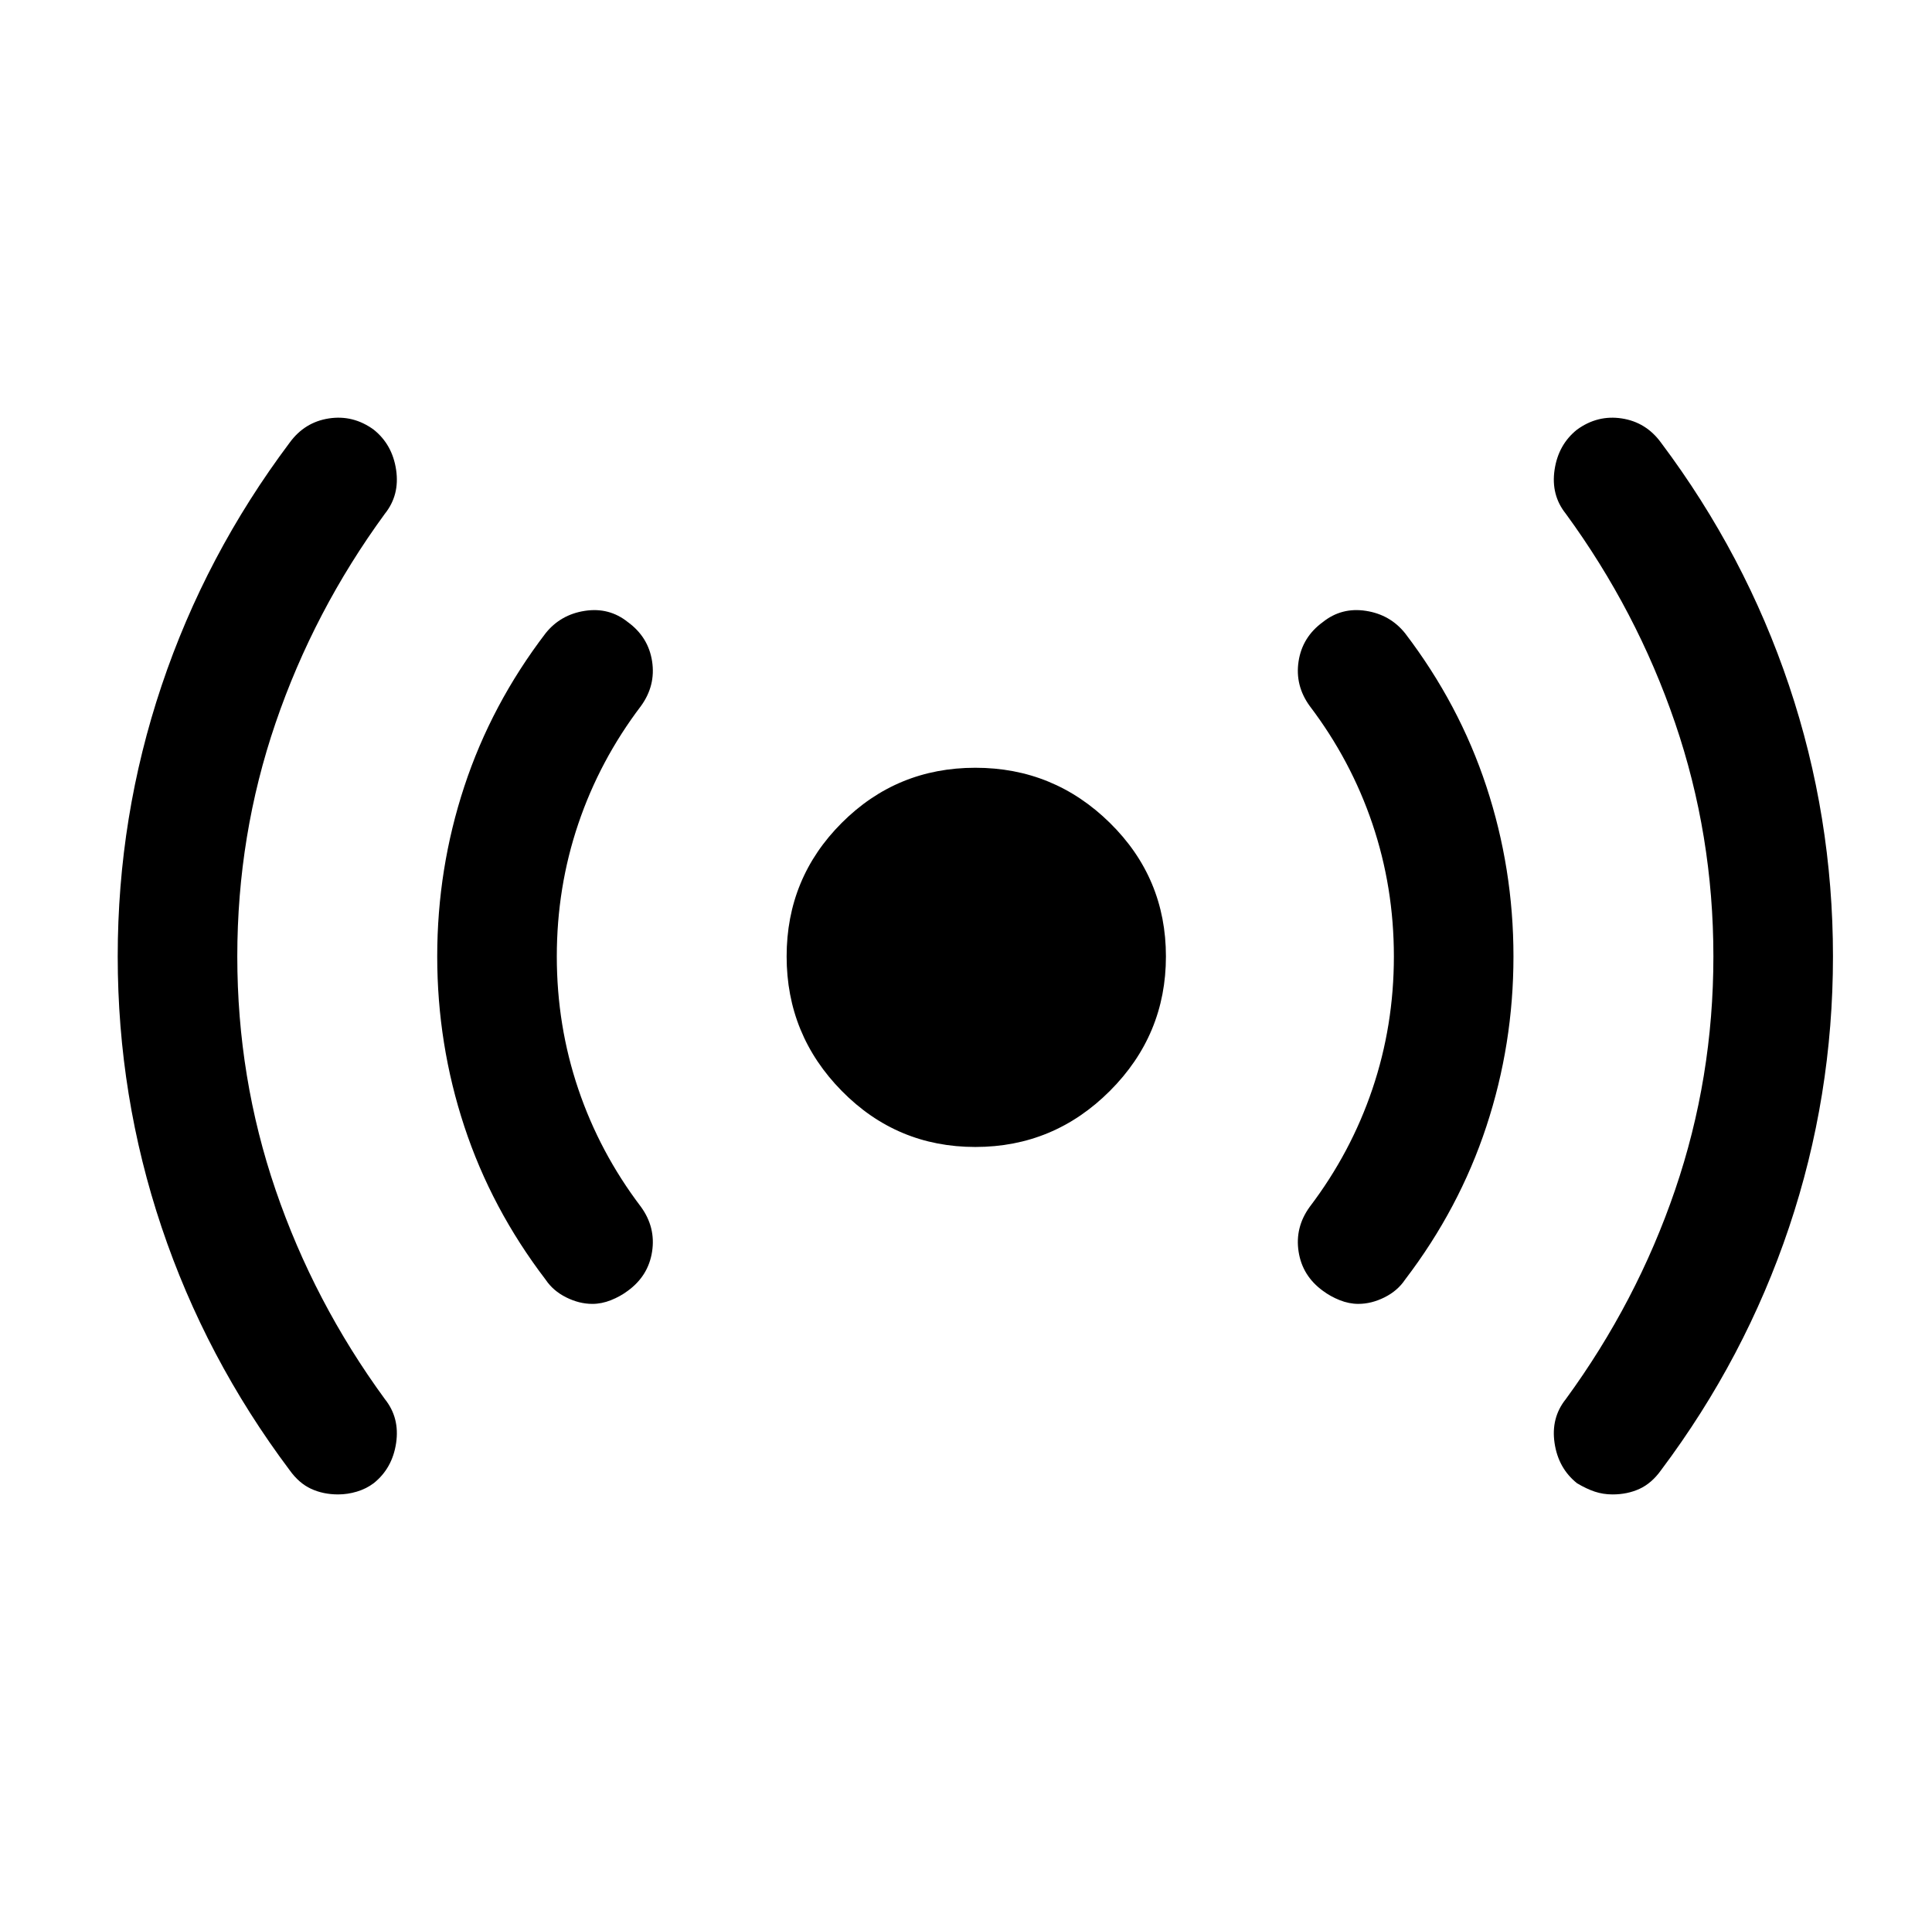 <?xml version="1.0" standalone="no"?>
<!DOCTYPE svg PUBLIC "-//W3C//DTD SVG 1.1//EN" "http://www.w3.org/Graphics/SVG/1.1/DTD/svg11.dtd" >
<svg xmlns="http://www.w3.org/2000/svg" xmlns:xlink="http://www.w3.org/1999/xlink" version="1.1" viewBox="-10 0 1034 1024">
   <path fill="currentColor"
d="M512 614q42 0 72 -30t30 -72t-30 -71.5t-72 -29.5t-71.5 29.5t-29.5 71.5t29.5 72t71.5 30zM853 800q-5 0 -9.5 -1.5t-9.5 -4.5q-10 -8 -12 -21.5t6 -23.5q38 -52 58.5 -112t20.5 -125t-20.5 -125t-58.5 -112q-8 -10 -6 -23.5t12 -21.5q11 -8 24 -6t21 13q45 60 68.5 130
t23.5 145t-23.5 145t-68.5 130q-5 7 -11.5 10t-14.5 3v0zM171 800q-8 0 -14.5 -3t-11.5 -10q-45 -60 -68.5 -130t-23.5 -145t23.5 -145t68.5 -130q8 -11 21 -13t24 6q10 8 12 21.5t-6 23.5q-38 52 -58.5 112t-20.5 125t20.5 125t58.5 112q8 10 6 23.5t-12 21.5q-4 3 -9 4.5
t-10 1.5v0zM717 698q-5 0 -10 -2t-9 -5q-11 -8 -13 -21t6 -24q22 -29 33.5 -63t11.5 -71t-11.5 -71t-33.5 -63q-8 -11 -6 -24t13 -21q10 -8 23 -6t21 12q29 38 43.5 82t14.5 91t-14.5 91t-43.5 82q-4 6 -11 9.5t-14 3.5v0zM307 698q-7 0 -14 -3.5t-11 -9.5
q-29 -38 -43.5 -82t-14.5 -91t14.5 -91t43.5 -82q8 -10 21 -12t23 6q11 8 13 21t-6 24q-22 29 -33.5 63t-11.5 71t11.5 71t33.5 63q8 11 6 24t-13 21q-4 3 -9 5t-10 2z" />
</svg>
